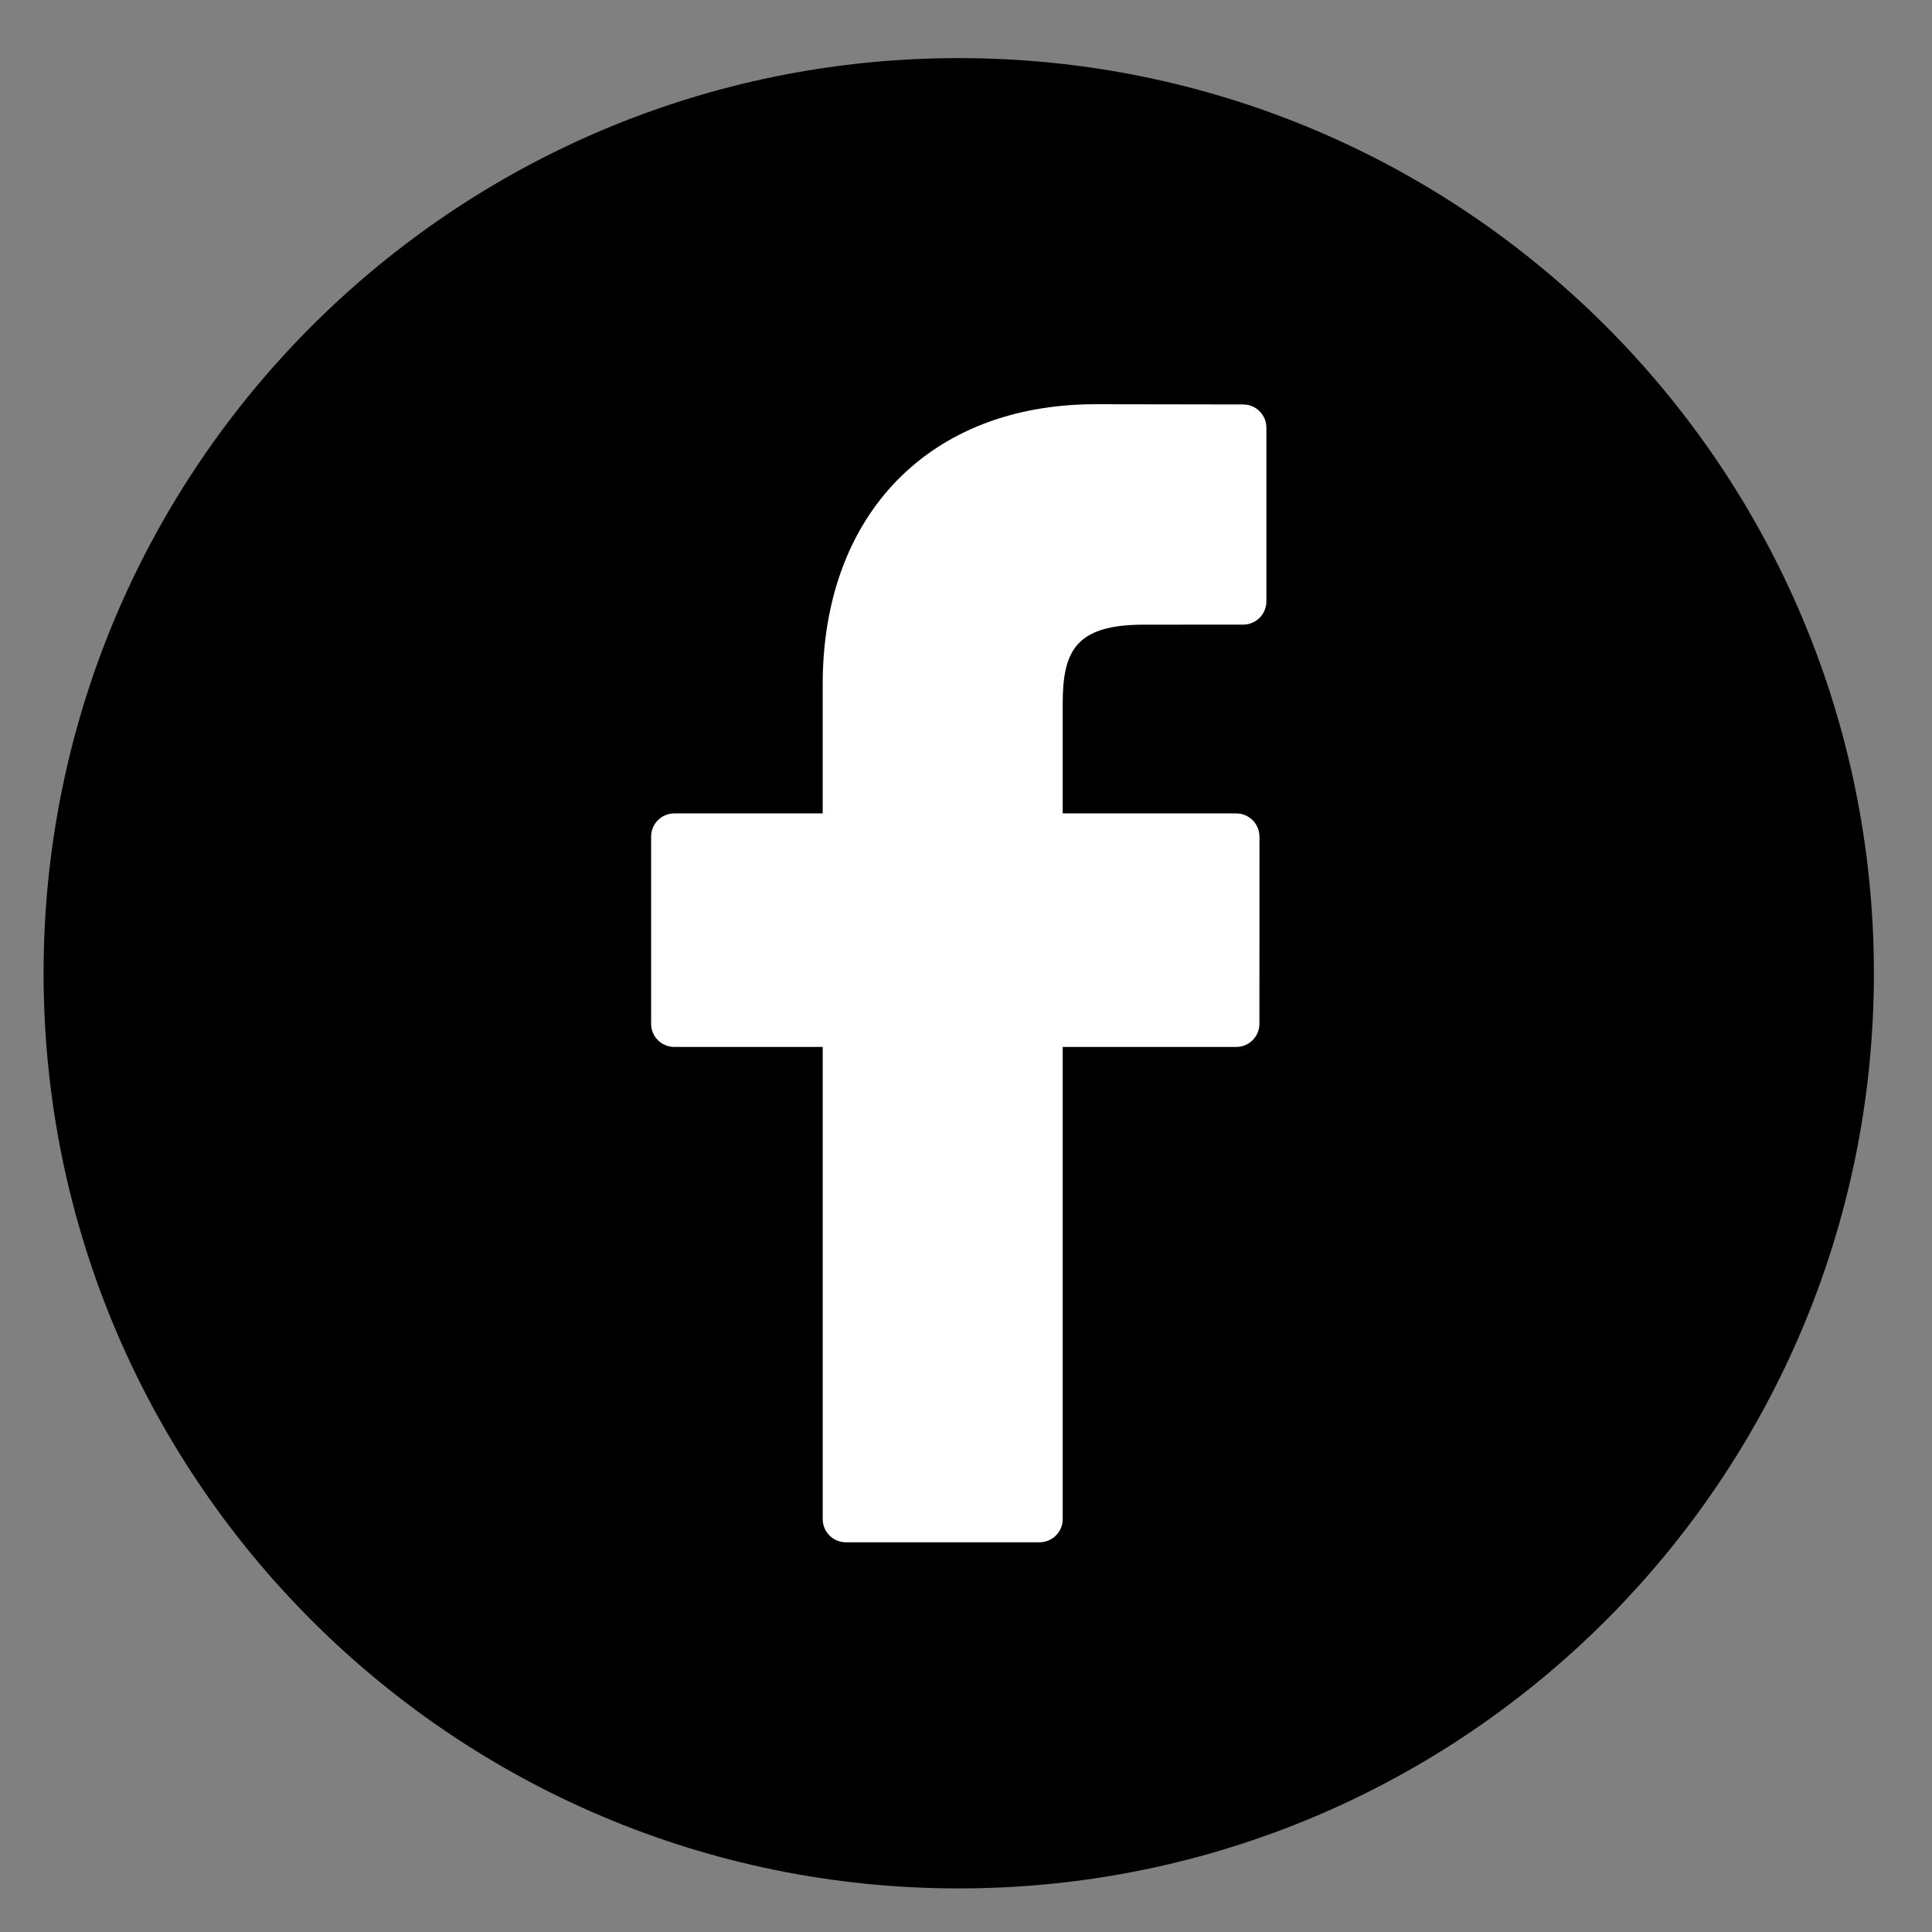 <?xml version="1.0" encoding="utf-8"?>
<!-- Generator: Adobe Illustrator 24.0.2, SVG Export Plug-In . SVG Version: 6.00 Build 0)  -->
<svg version="1.1" id="Layer_1" xmlns="http://www.w3.org/2000/svg" xmlns:xlink="http://www.w3.org/1999/xlink" x="0px" y="0px"
	 viewBox="0 0 133 133" style="enable-background:new 0 0 133 133;" xml:space="preserve">
<rect x="0" y="0" width="133" height="133" fill="#808080" stroke="none"/>
<style type="text/css">
	.st0{clip-path:url(#SVGID_2_);}
	.st1{clip-path:url(#SVGID_2_);fill:#FFFFFF;}
</style>
<g>
	<defs>
		<rect id="SVGID_1_" x="3" y="4" width="126" height="126"/>
	</defs>
	<clipPath id="SVGID_2_">
		<use xlink:href="#SVGID_1_"  style="overflow:visible;"/>
	</clipPath>
	<path class="st0" d="M66,130c34.796,0,63-28.204,63-63S100.796,4,66,4S3,32.204,3,67S31.204,130,66,130"/>
	<path class="st1" d="M85.584,27.843l-10.159-0.016c-11.415,0-18.79,7.568-18.79,19.282v8.887H46.418
		c-0.882,0-1.595,0.717-1.595,1.599v12.883c0,0.882,0.713,1.595,1.595,1.595h10.218v32.504c0,0.882,0.713,1.595,1.595,1.595h13.328
		c0.882,0,1.599-0.713,1.599-1.595V72.073H85.1c0.882,0,1.599-0.713,1.599-1.595l0.004-12.883c0-0.421-0.169-0.827-0.469-1.13
		c-0.299-0.299-0.705-0.469-1.13-0.469H73.157V48.46c0-3.619,0.862-5.457,5.579-5.457l6.847-0.004c0.882,0,1.595-0.717,1.595-1.599
		V29.442C87.179,28.56,86.466,27.843,85.584,27.843"/>
</g>
</svg>
